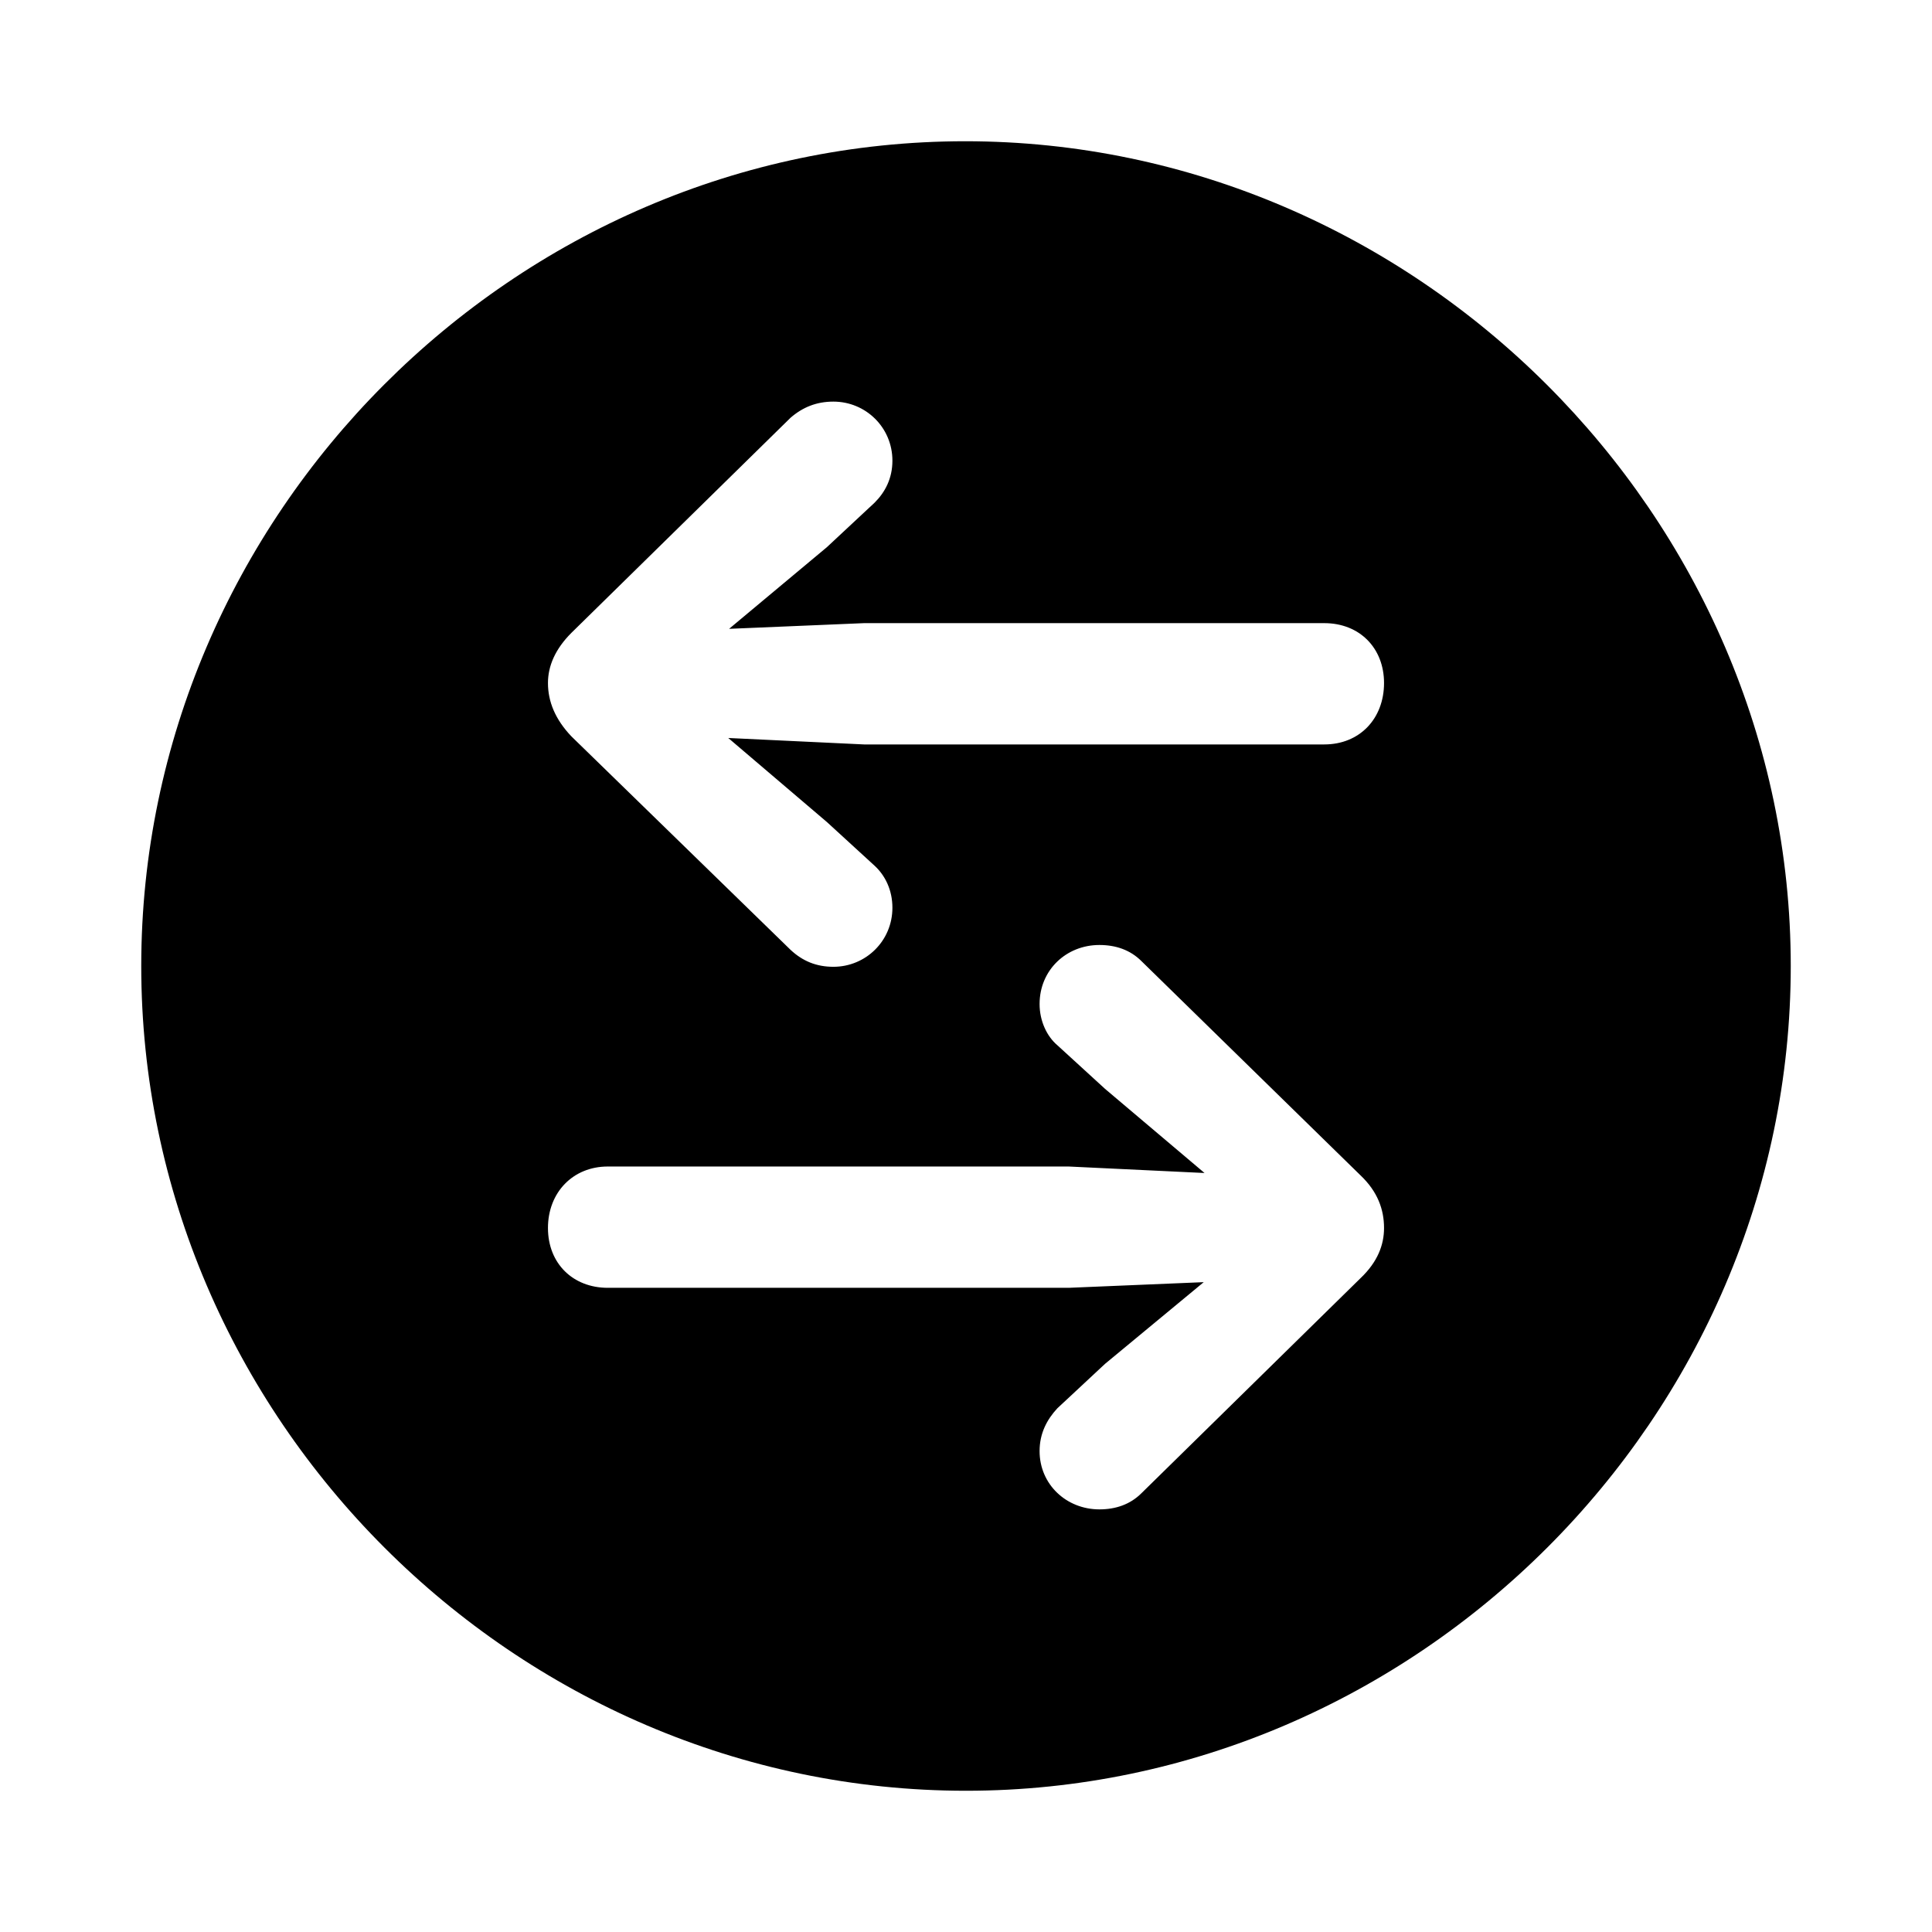 <?xml version="1.0" encoding="utf-8"?><!-- Скачано с сайта svg4.ru / Downloaded from svg4.ru -->
<svg fill="#000000" width="800px" height="800px" viewBox="0 0 56 56" xmlns="http://www.w3.org/2000/svg"><path d="M 28 51.906 C 41.055 51.906 51.906 41.078 51.906 28 C 51.906 14.945 41.031 4.094 27.977 4.094 C 14.898 4.094 4.094 14.945 4.094 28 C 4.094 41.078 14.922 51.906 28 51.906 Z M 40.117 19.797 C 40.117 20.828 39.414 21.578 38.383 21.578 L 25.047 21.578 L 21.109 21.391 L 23.969 23.828 L 25.351 25.094 C 25.656 25.375 25.867 25.797 25.867 26.312 C 25.867 27.273 25.094 28.023 24.156 28.023 C 23.664 28.023 23.265 27.859 22.914 27.531 L 16.562 21.344 C 16.094 20.852 15.883 20.336 15.883 19.797 C 15.883 19.305 16.094 18.812 16.562 18.344 L 22.914 12.109 C 23.265 11.805 23.664 11.641 24.156 11.641 C 25.094 11.641 25.867 12.391 25.867 13.352 C 25.867 13.867 25.656 14.266 25.351 14.57 L 23.969 15.859 L 21.133 18.227 L 25.047 18.062 L 38.383 18.062 C 39.414 18.062 40.117 18.789 40.117 19.797 Z M 40.117 35.594 C 40.117 36.086 39.93 36.578 39.437 37.047 L 33.086 43.281 C 32.758 43.609 32.336 43.75 31.867 43.75 C 30.906 43.75 30.133 43.023 30.133 42.062 C 30.133 41.547 30.344 41.148 30.648 40.82 L 32.031 39.531 L 34.891 37.164 L 30.977 37.328 L 17.617 37.328 C 16.609 37.328 15.883 36.625 15.883 35.594 C 15.883 34.562 16.609 33.812 17.617 33.812 L 30.977 33.812 L 34.914 34 L 32.031 31.562 L 30.648 30.297 C 30.344 30.039 30.133 29.594 30.133 29.102 C 30.133 28.117 30.906 27.391 31.867 27.391 C 32.336 27.391 32.758 27.531 33.086 27.859 L 39.437 34.07 C 39.93 34.539 40.117 35.055 40.117 35.594 Z"/></svg>